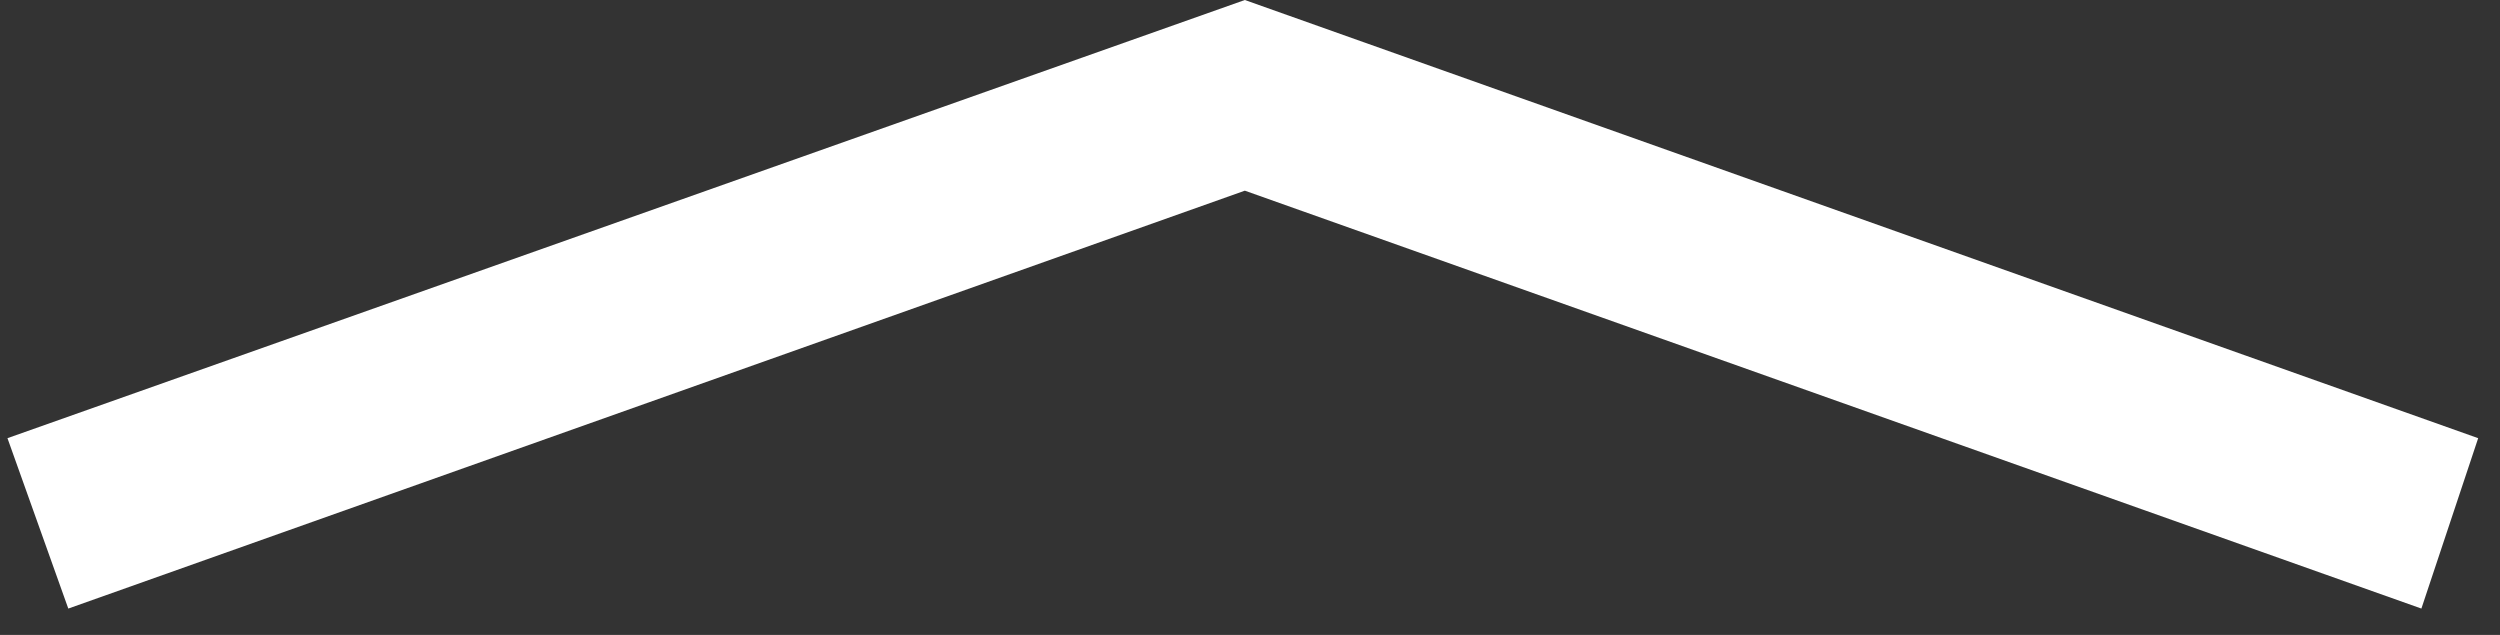 <svg width="63" height="16" viewBox="0 0 63 16" fill="none" xmlns="http://www.w3.org/2000/svg">
<rect x="0" y="0" width="63" height="16" fill="#333333" stroke="none"/>
<path d="M61.019 15.336L31.37 4.805L1.721 15.336L0.188 11.042L31.37 0L62.45 11.042L61.019 15.336Z" fill="white"/>
</svg>
